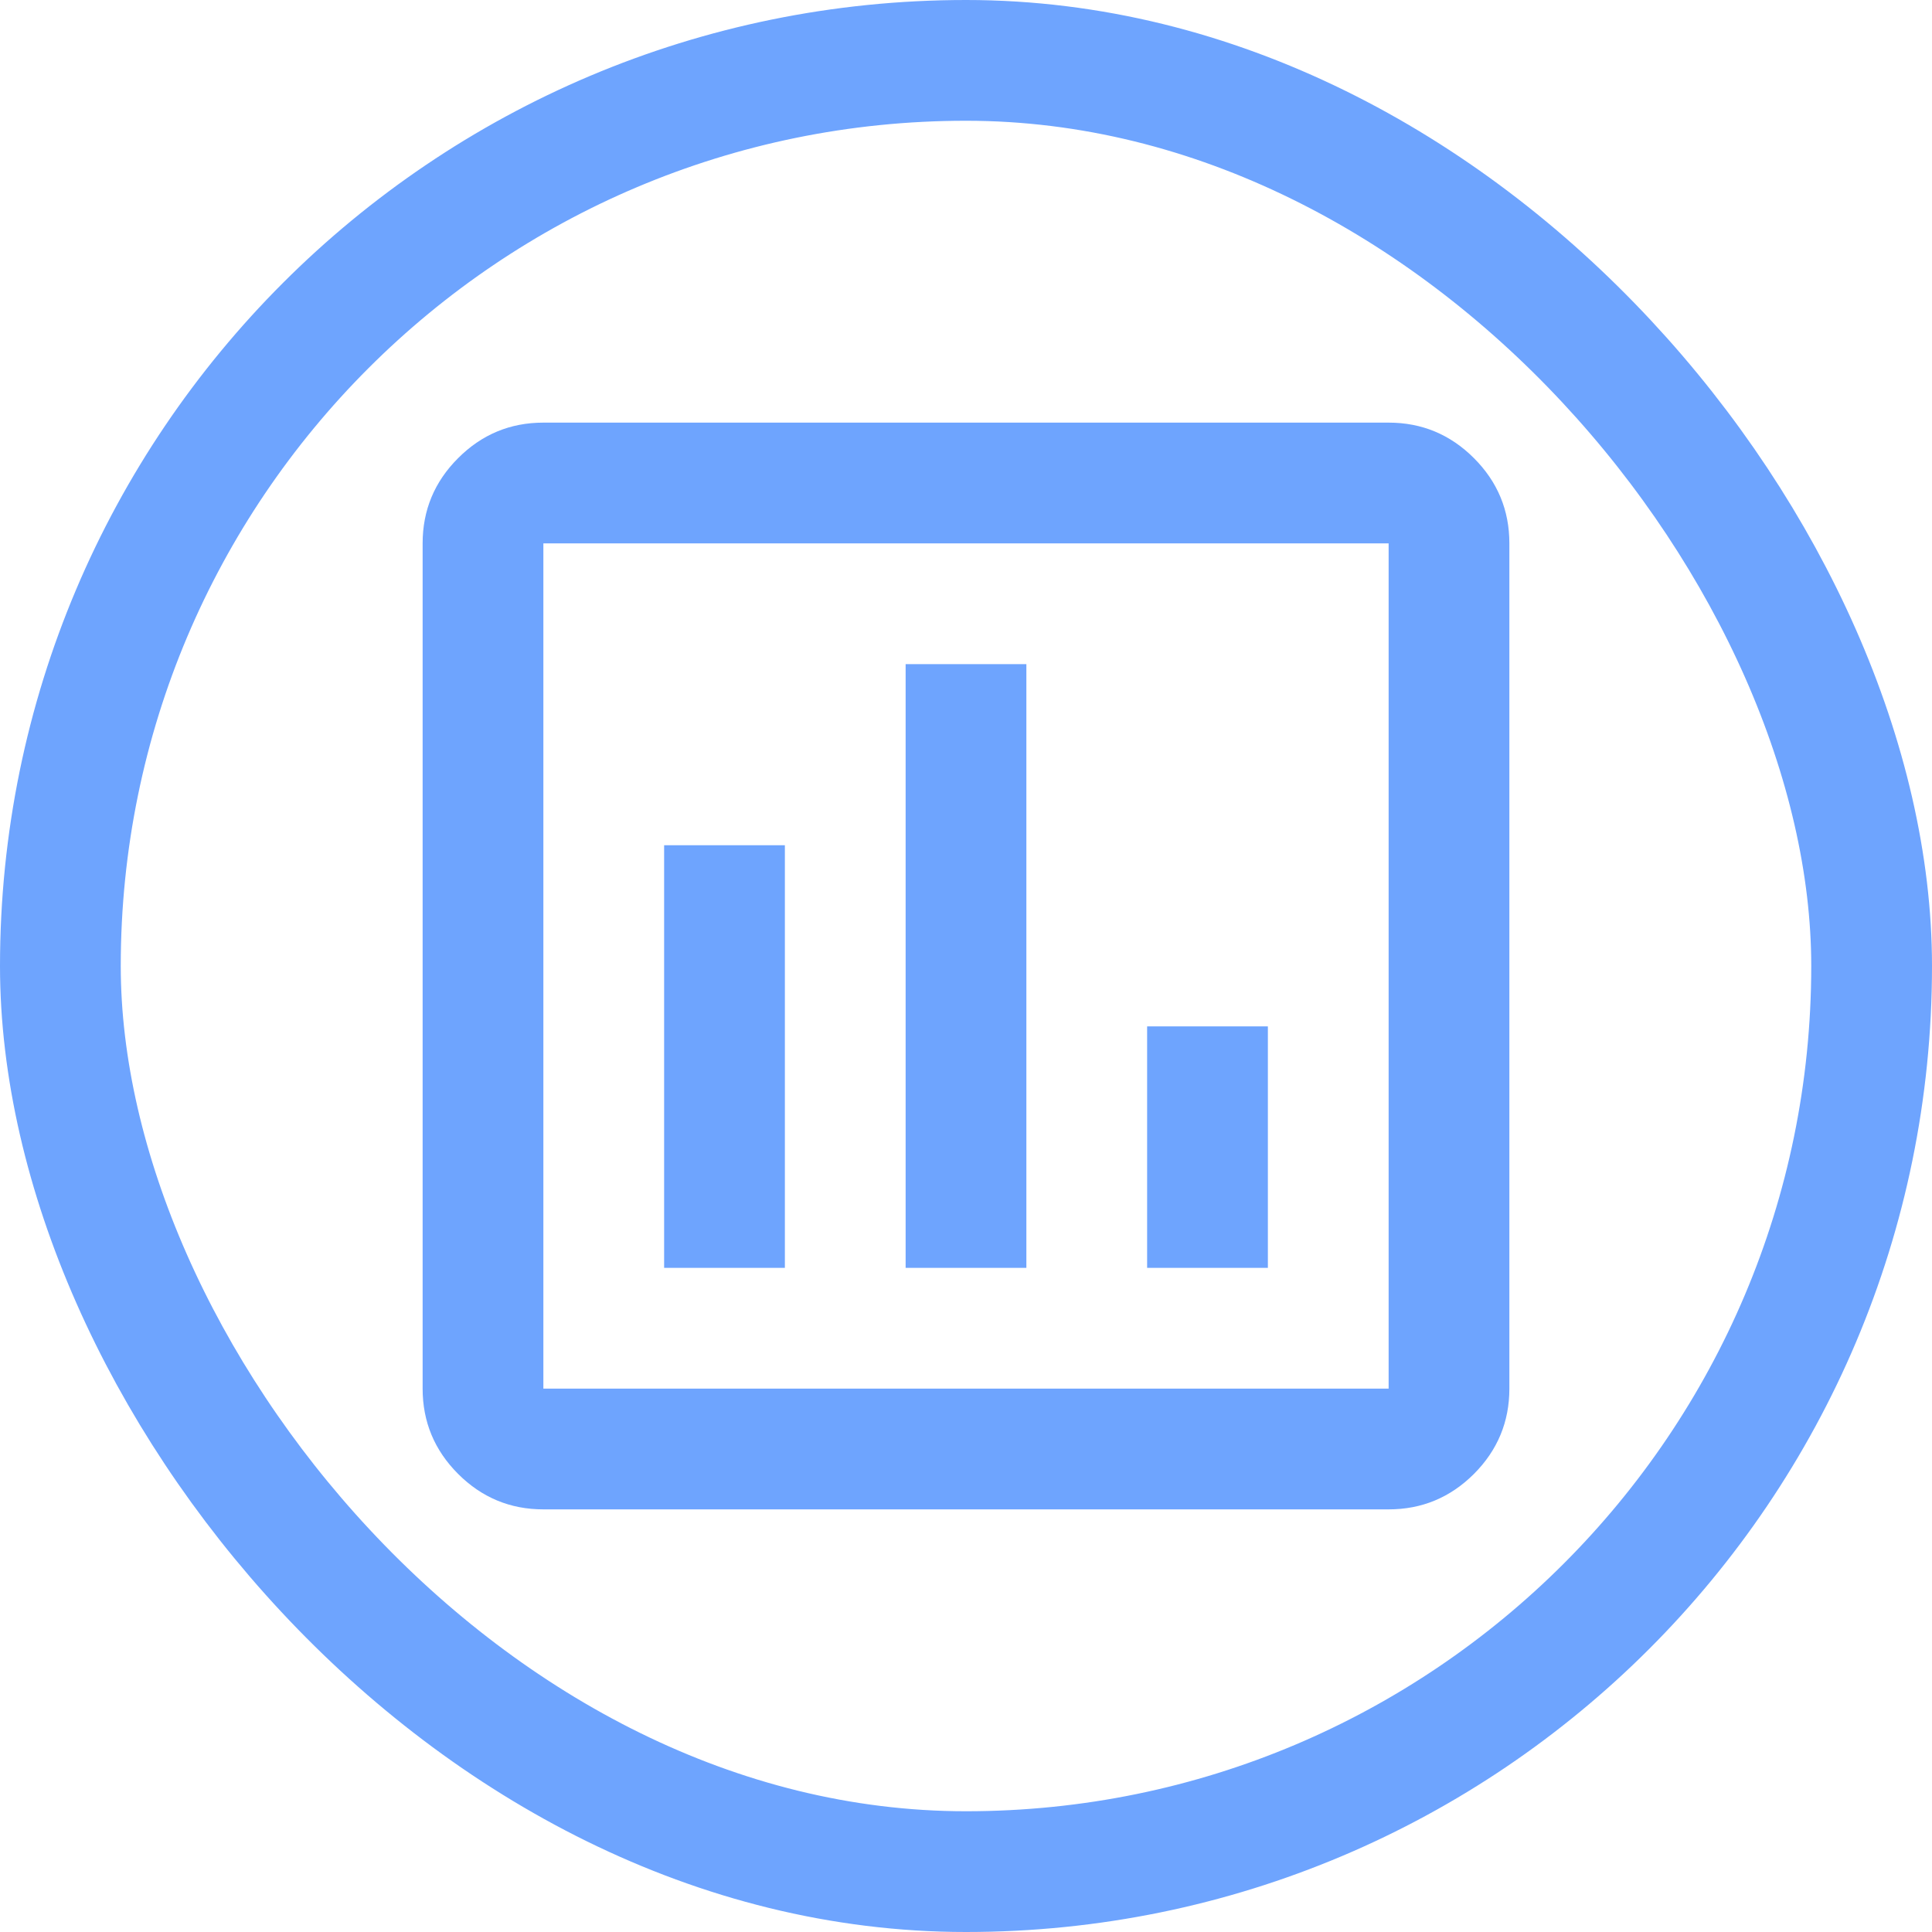 <?xml version="1.0" encoding="UTF-8"?> <svg xmlns="http://www.w3.org/2000/svg" width="32" height="32" viewBox="0 0 32 32" fill="none"><rect x="1" y="1" width="30" height="30" rx="15" stroke="#6EA4FE" stroke-width="2"></rect><mask id="mask0_531_5815" style="mask-type:alpha" maskUnits="userSpaceOnUse" x="4" y="4" width="24" height="24"><rect x="4" y="4" width="24" height="24" fill="#D9D9D9"></rect></mask><g mask="url(#mask0_531_5815)"><path d="M11 21H13V14H11V21ZM15 21H17V11H15V21ZM19 21H21V17H19V21ZM9 25C8.45 25 7.979 24.804 7.588 24.413C7.196 24.021 7 23.55 7 23V9C7 8.45 7.196 7.979 7.588 7.588C7.979 7.196 8.45 7 9 7H23C23.55 7 24.021 7.196 24.413 7.588C24.804 7.979 25 8.45 25 9V23C25 23.55 24.804 24.021 24.413 24.413C24.021 24.804 23.55 25 23 25H9ZM9 23H23V9H9V23Z" fill="#6EA4FE"></path></g></svg> 